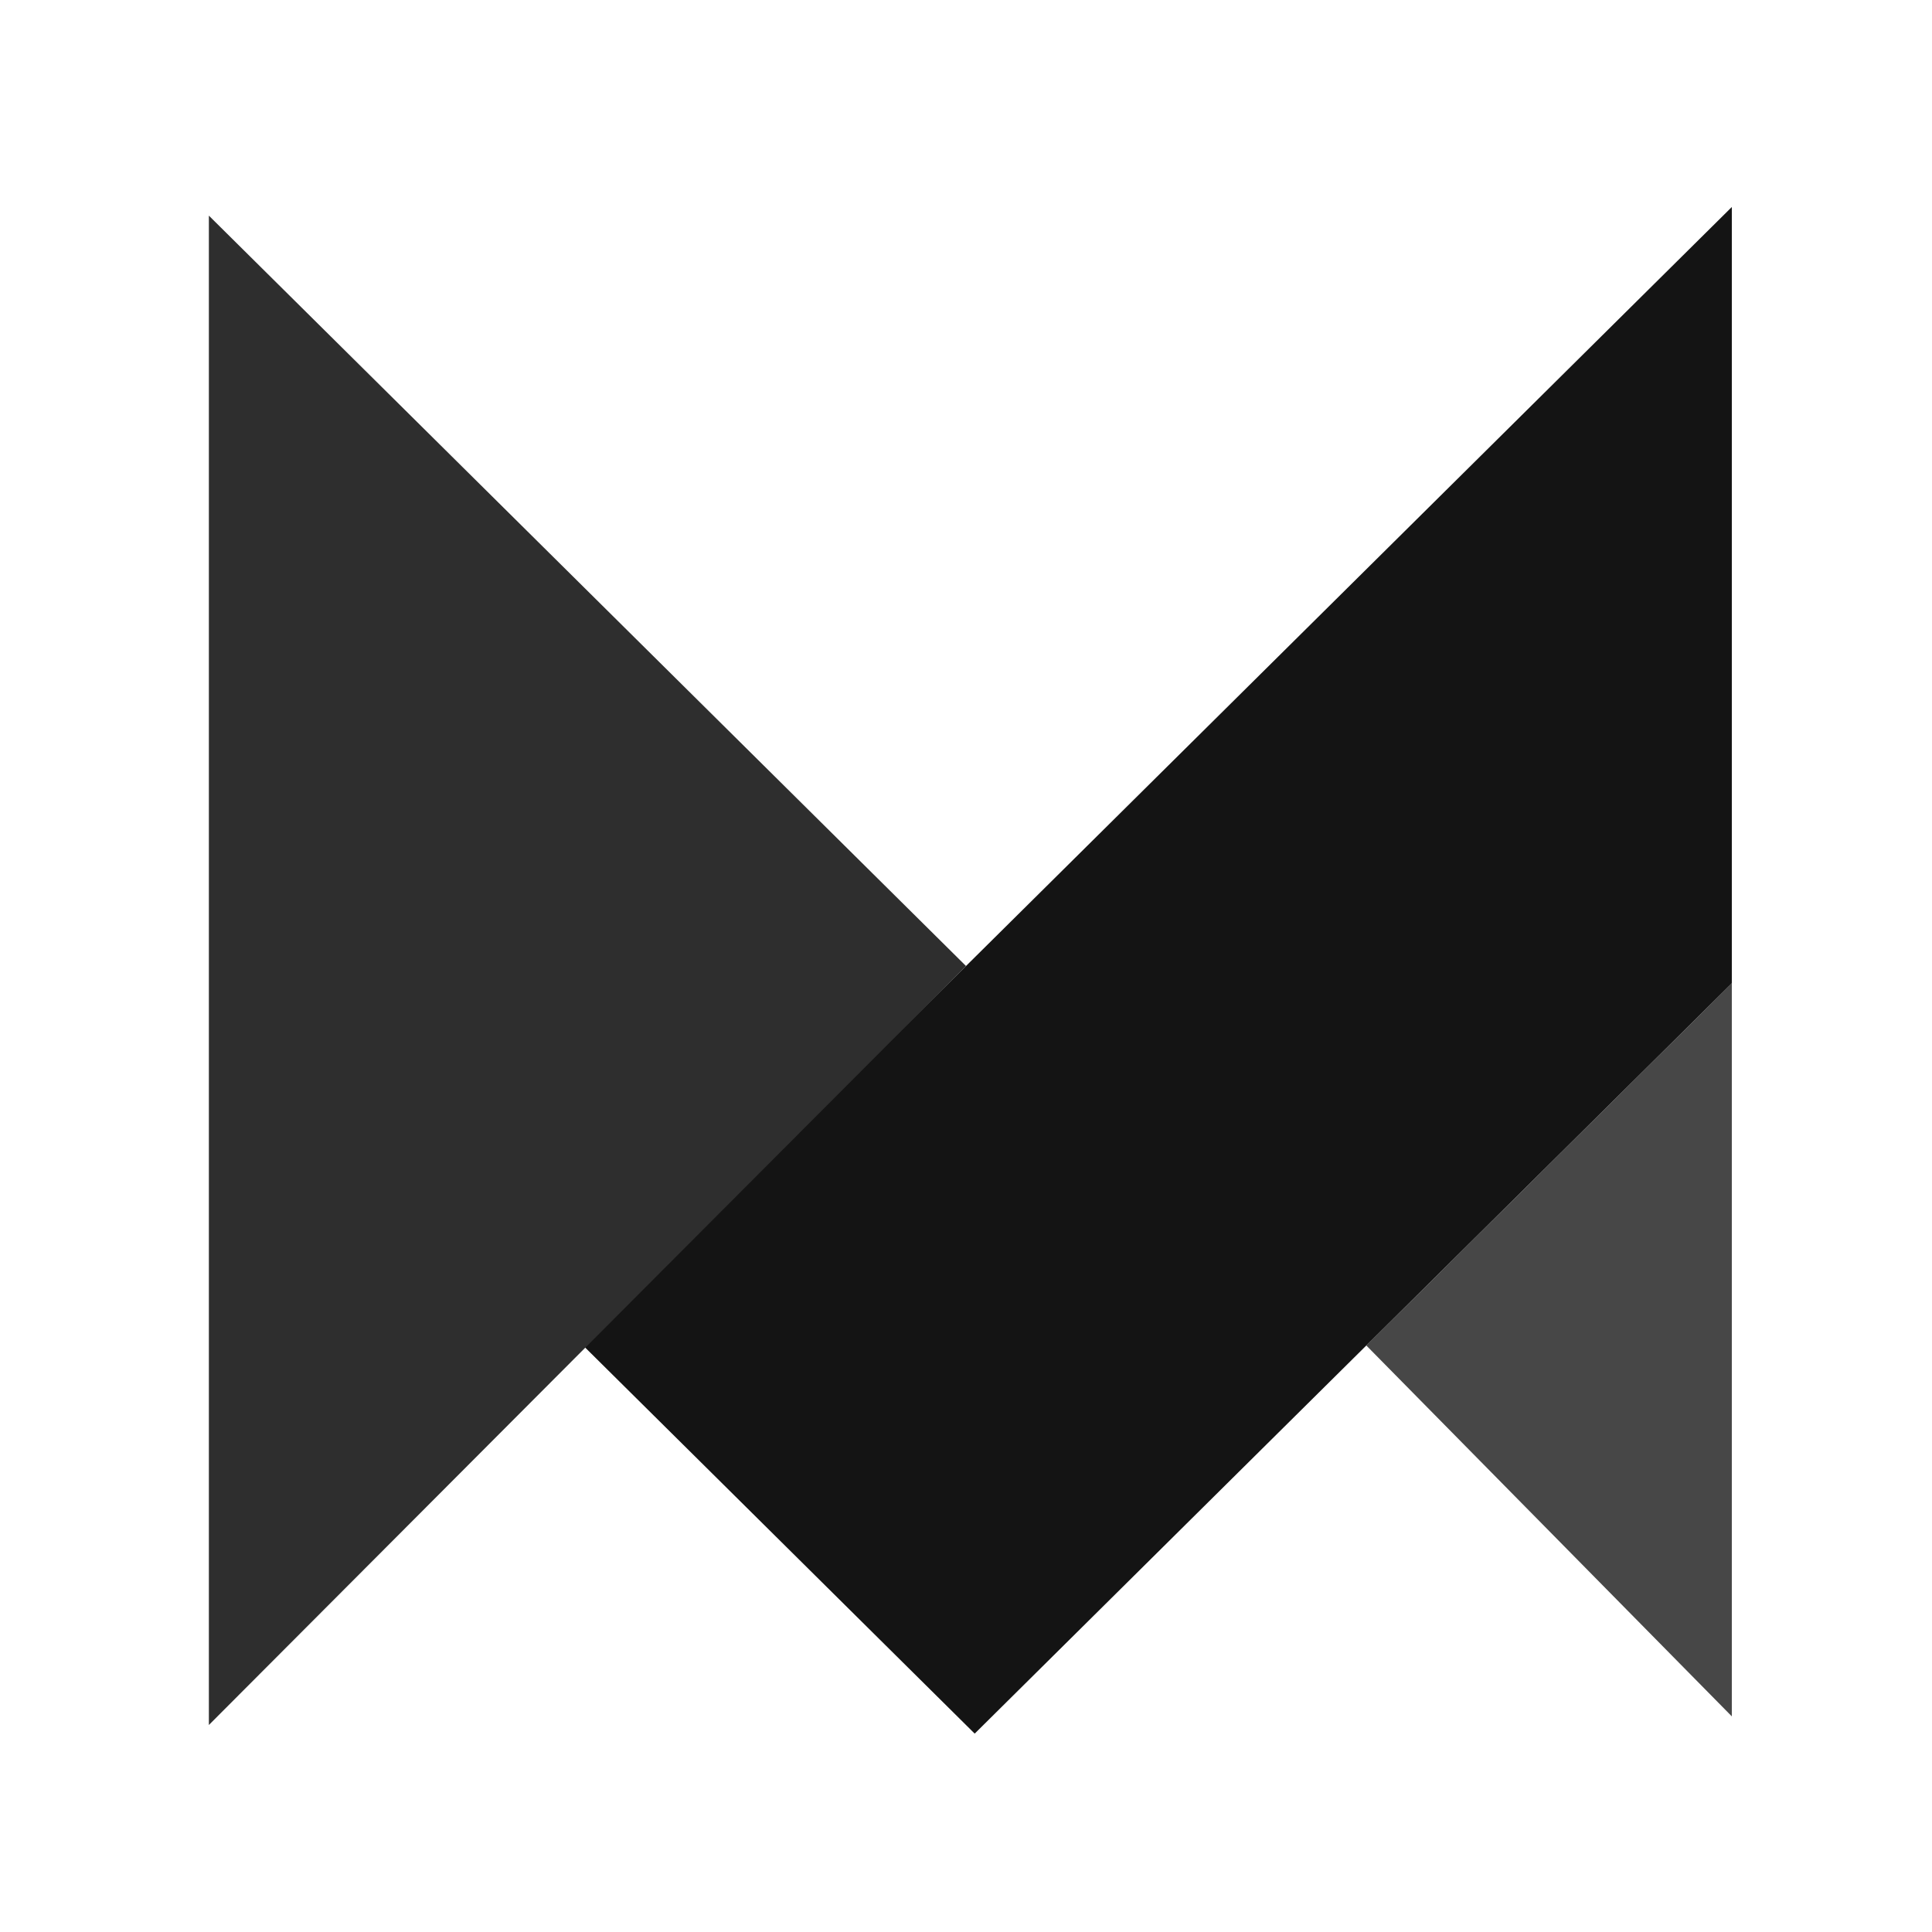 <svg width="72" height="72" viewBox="0 0 72 72" fill="none" xmlns="http://www.w3.org/2000/svg">
<path d="M64.54 63.964V36.643L50.919 50.143L64.54 63.964Z" fill="#474747"/>
<path d="M64.54 36.643V7.714L21.73 50.143L36.324 64.607L64.54 36.643Z" fill="#141414"/>
<path d="M7.784 64.286L36 36L7.784 8.036V64.286Z" fill="#2E2E2E"/>
</svg>
